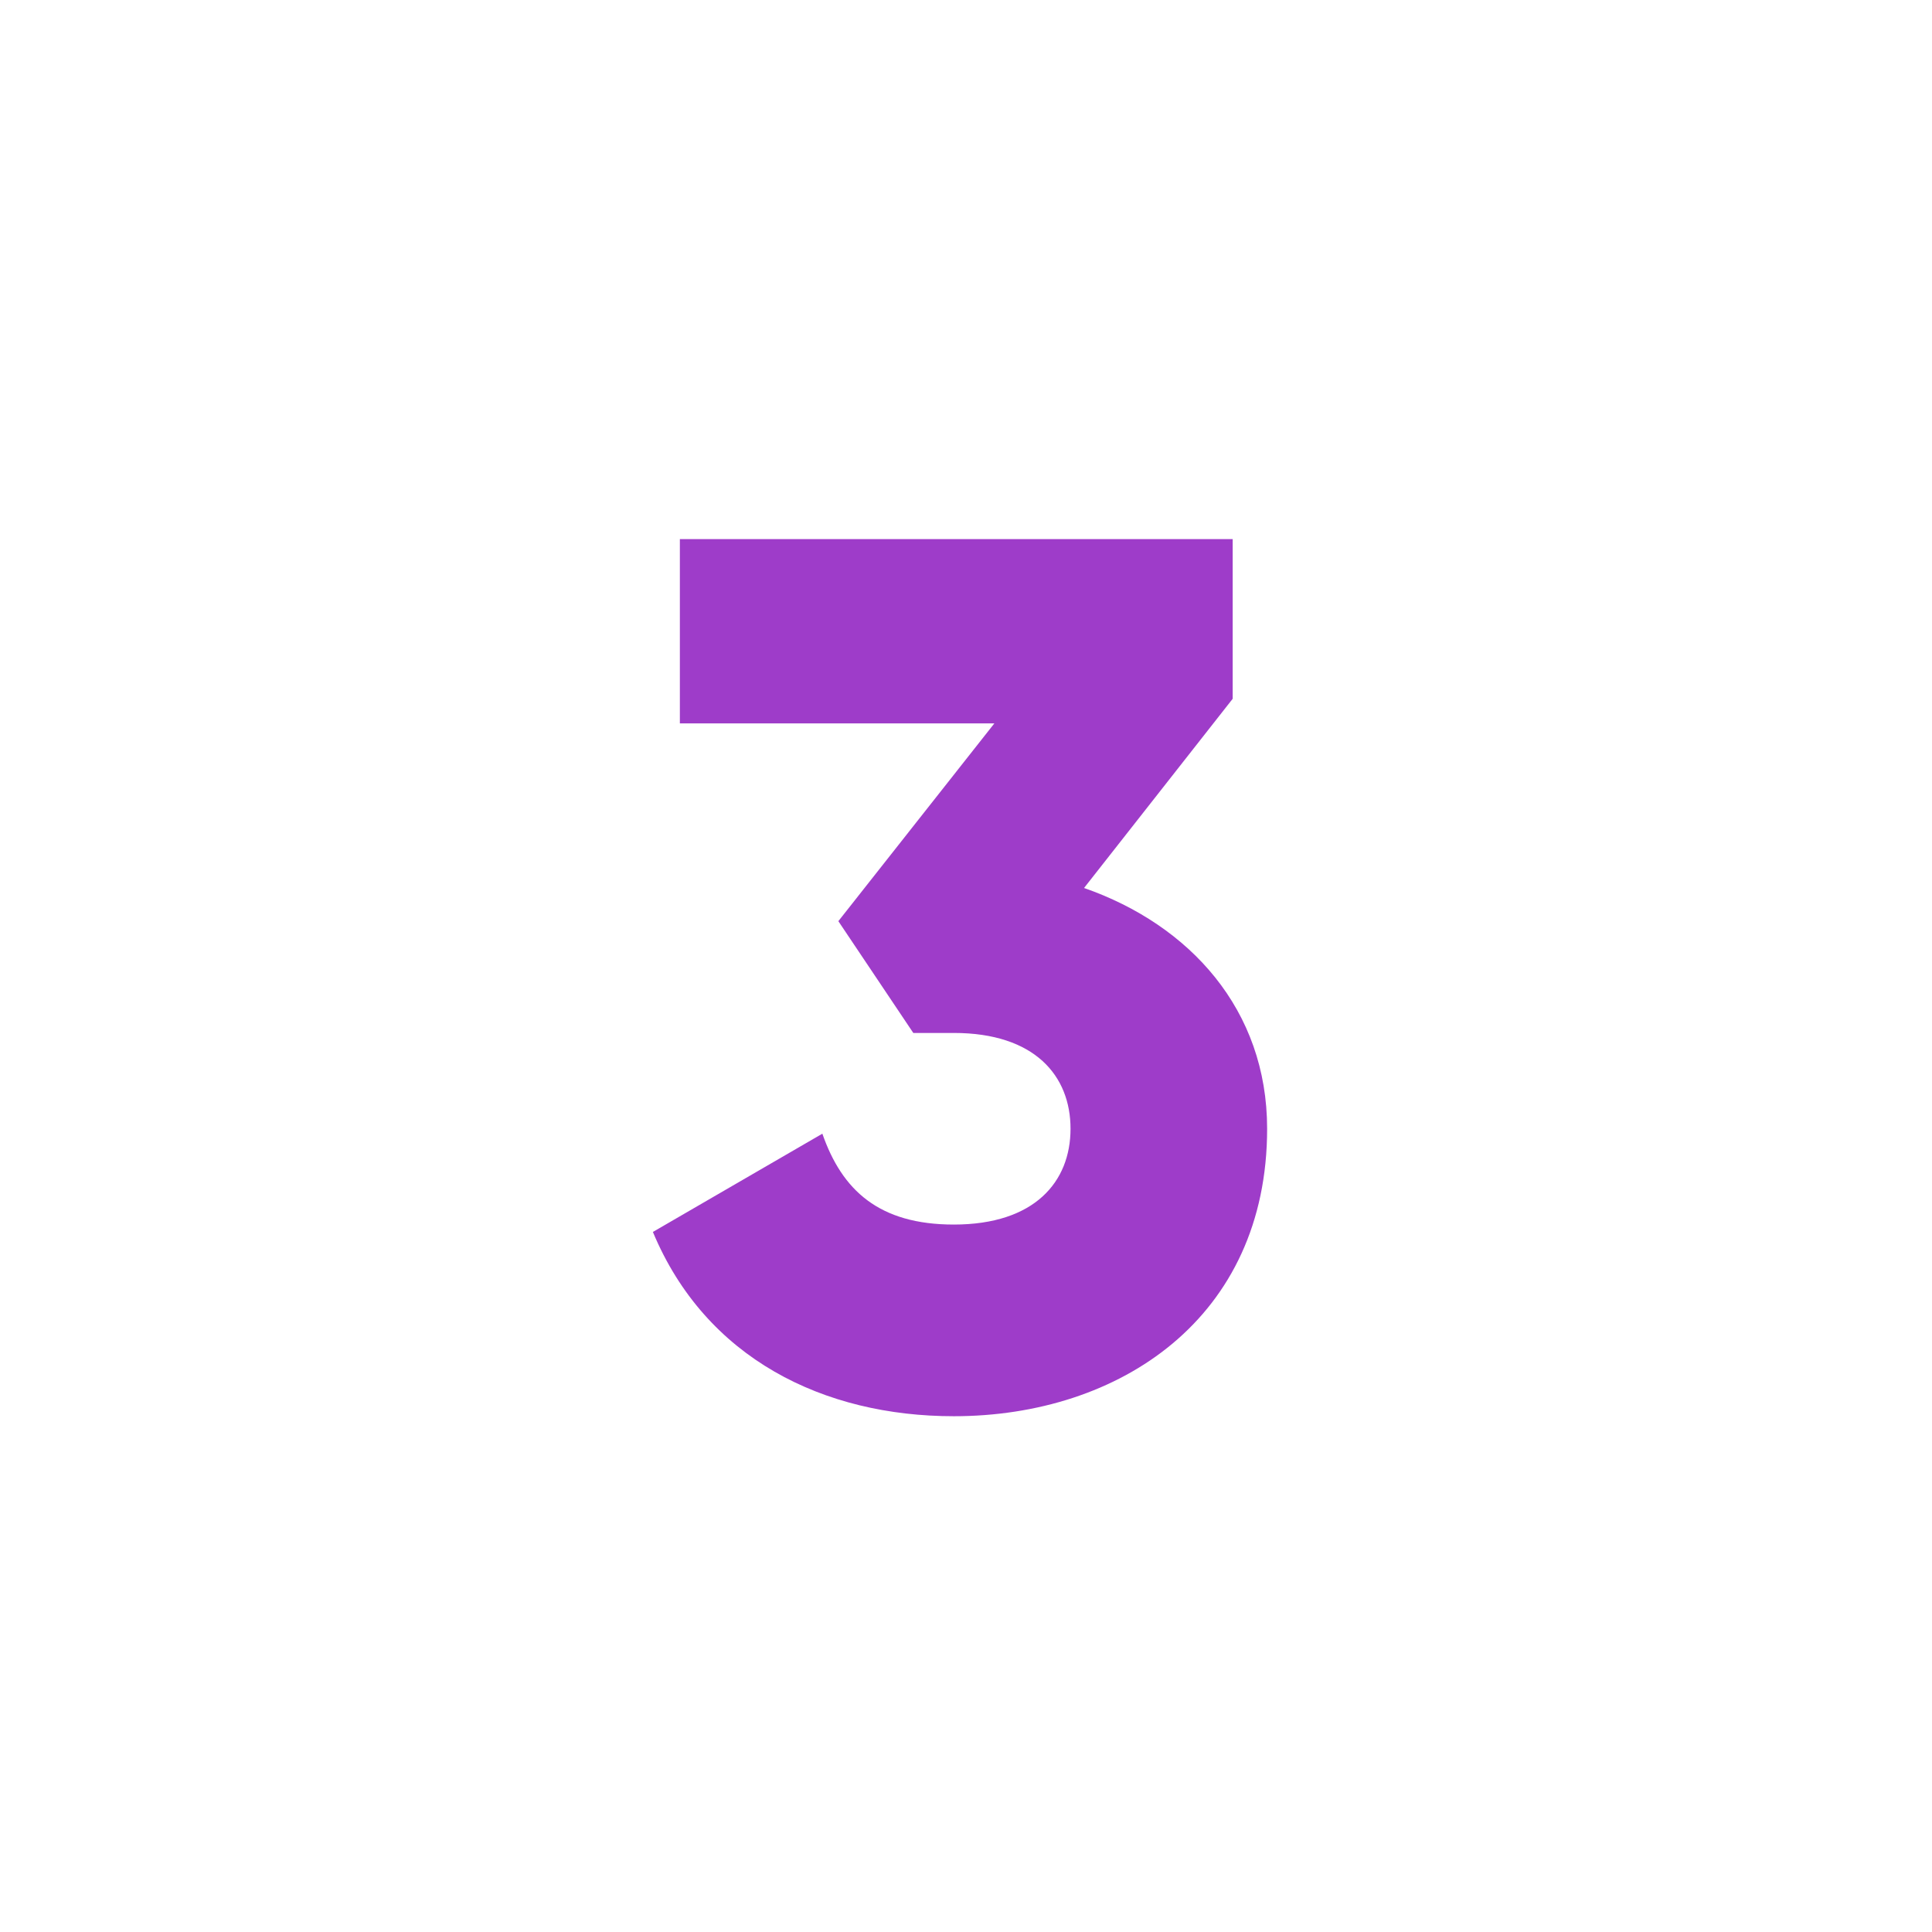 <?xml version="1.0" encoding="UTF-8"?> <svg xmlns="http://www.w3.org/2000/svg" width="29" height="29" viewBox="0 0 29 29" fill="none"><path d="M16.272 13.329C17.858 13.882 19.02 15.154 19.02 16.943C19.02 19.783 16.807 21.258 14.317 21.258C12.363 21.258 10.592 20.392 9.8 18.492L12.344 17.017C12.639 17.865 13.193 18.381 14.317 18.381C15.534 18.381 16.069 17.736 16.069 16.943C16.069 16.15 15.534 15.505 14.317 15.505H13.709L12.584 13.827L14.926 10.858H10.205V8.092H18.503V10.489L16.272 13.329Z" fill="#9E3CC9"></path></svg> 